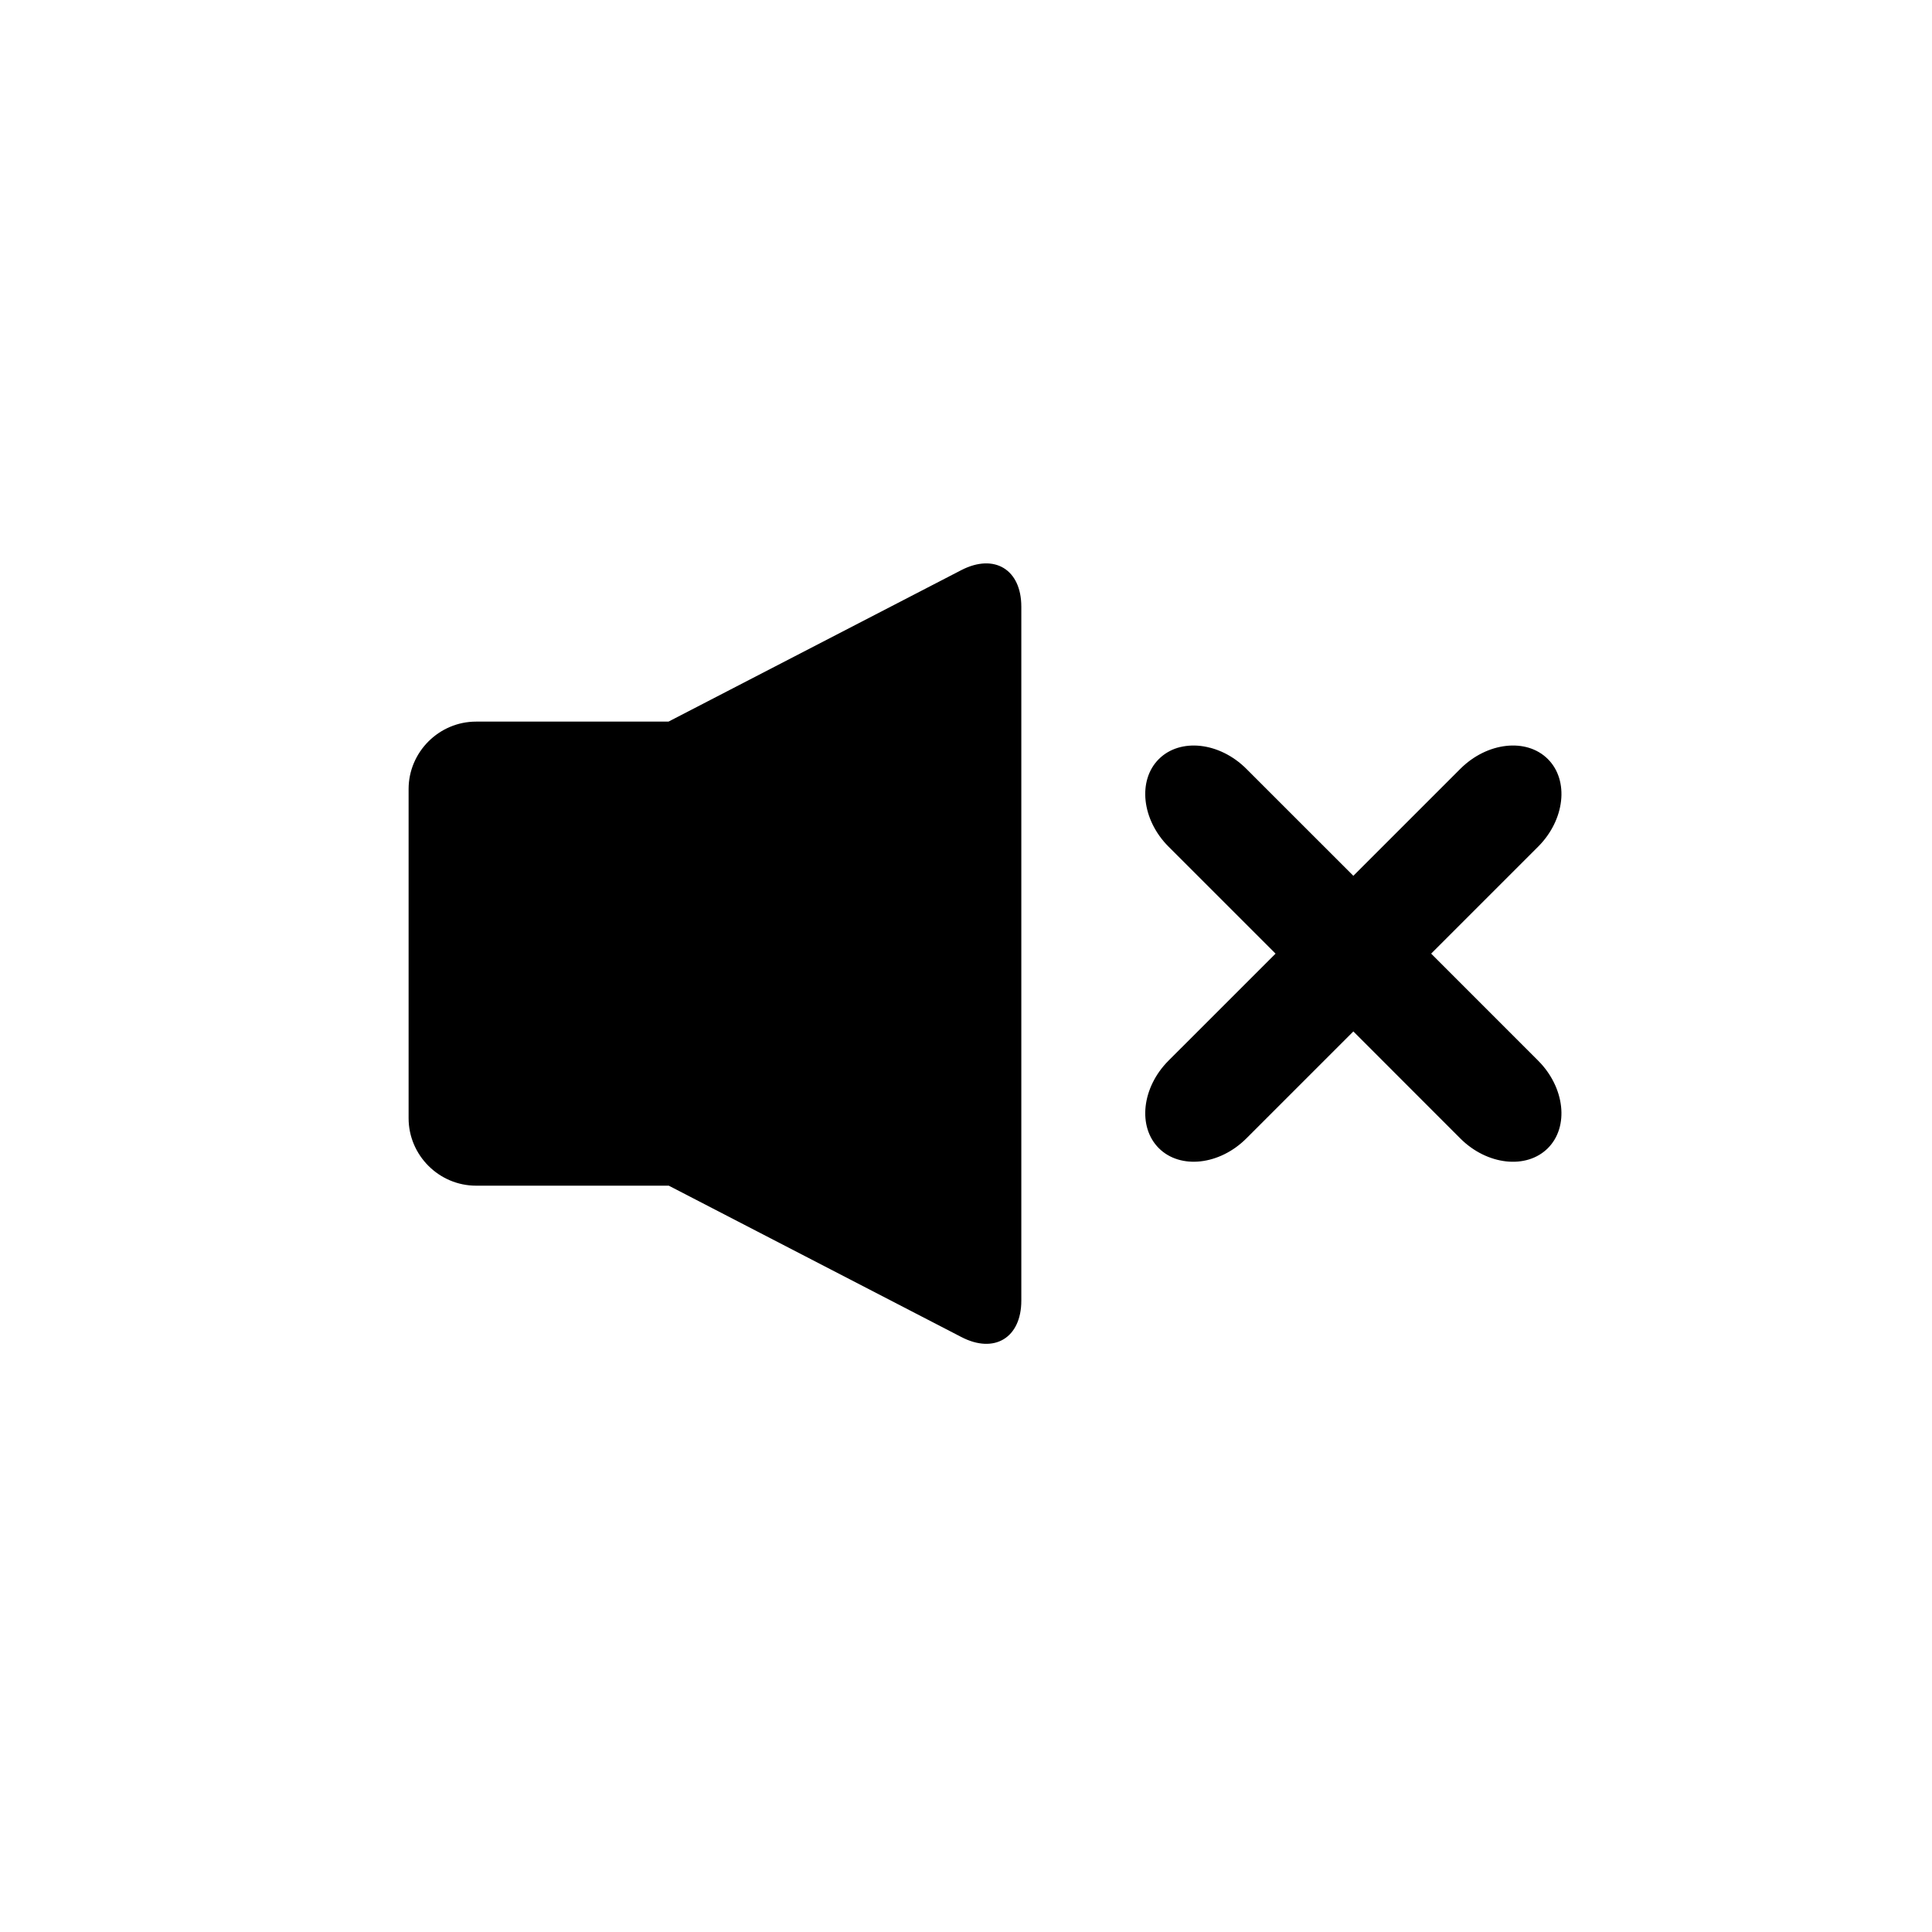 <?xml version="1.0" encoding="UTF-8"?>
<!-- Uploaded to: ICON Repo, www.iconrepo.com, Generator: ICON Repo Mixer Tools -->
<svg fill="#000000" width="800px" height="800px" version="1.1" viewBox="144 144 512 512" xmlns="http://www.w3.org/2000/svg">
 <g>
  <path d="m523.27 396.72 28.348-28.344c7.094-7.094 8.258-17.539 2.586-23.211-5.668-5.668-16.105-4.508-23.207 2.59l-28.344 28.344-28.348-28.344c-7.094-7.094-17.531-8.258-23.207-2.586-5.672 5.668-4.508 16.113 2.586 23.207l28.355 28.344-28.355 28.348c-7.09 7.09-8.258 17.531-2.586 23.207 5.672 5.668 16.113 4.508 23.207-2.59l28.348-28.344 28.34 28.355c7.094 7.094 17.539 8.254 23.207 2.586 5.672-5.668 4.516-16.117-2.586-23.207z"/>
  <path d="m414.66 304.75v183.93c0 9.844-7.144 14.191-15.891 9.645l-77.535-40.109h-51.07c-9.801 0-17.879-8.035-17.879-17.875v-87.23c0-9.84 8.082-17.875 17.879-17.875h50.996l77.602-40.148c8.754-4.512 15.898-0.156 15.898 9.664z"/>
 </g>
</svg>